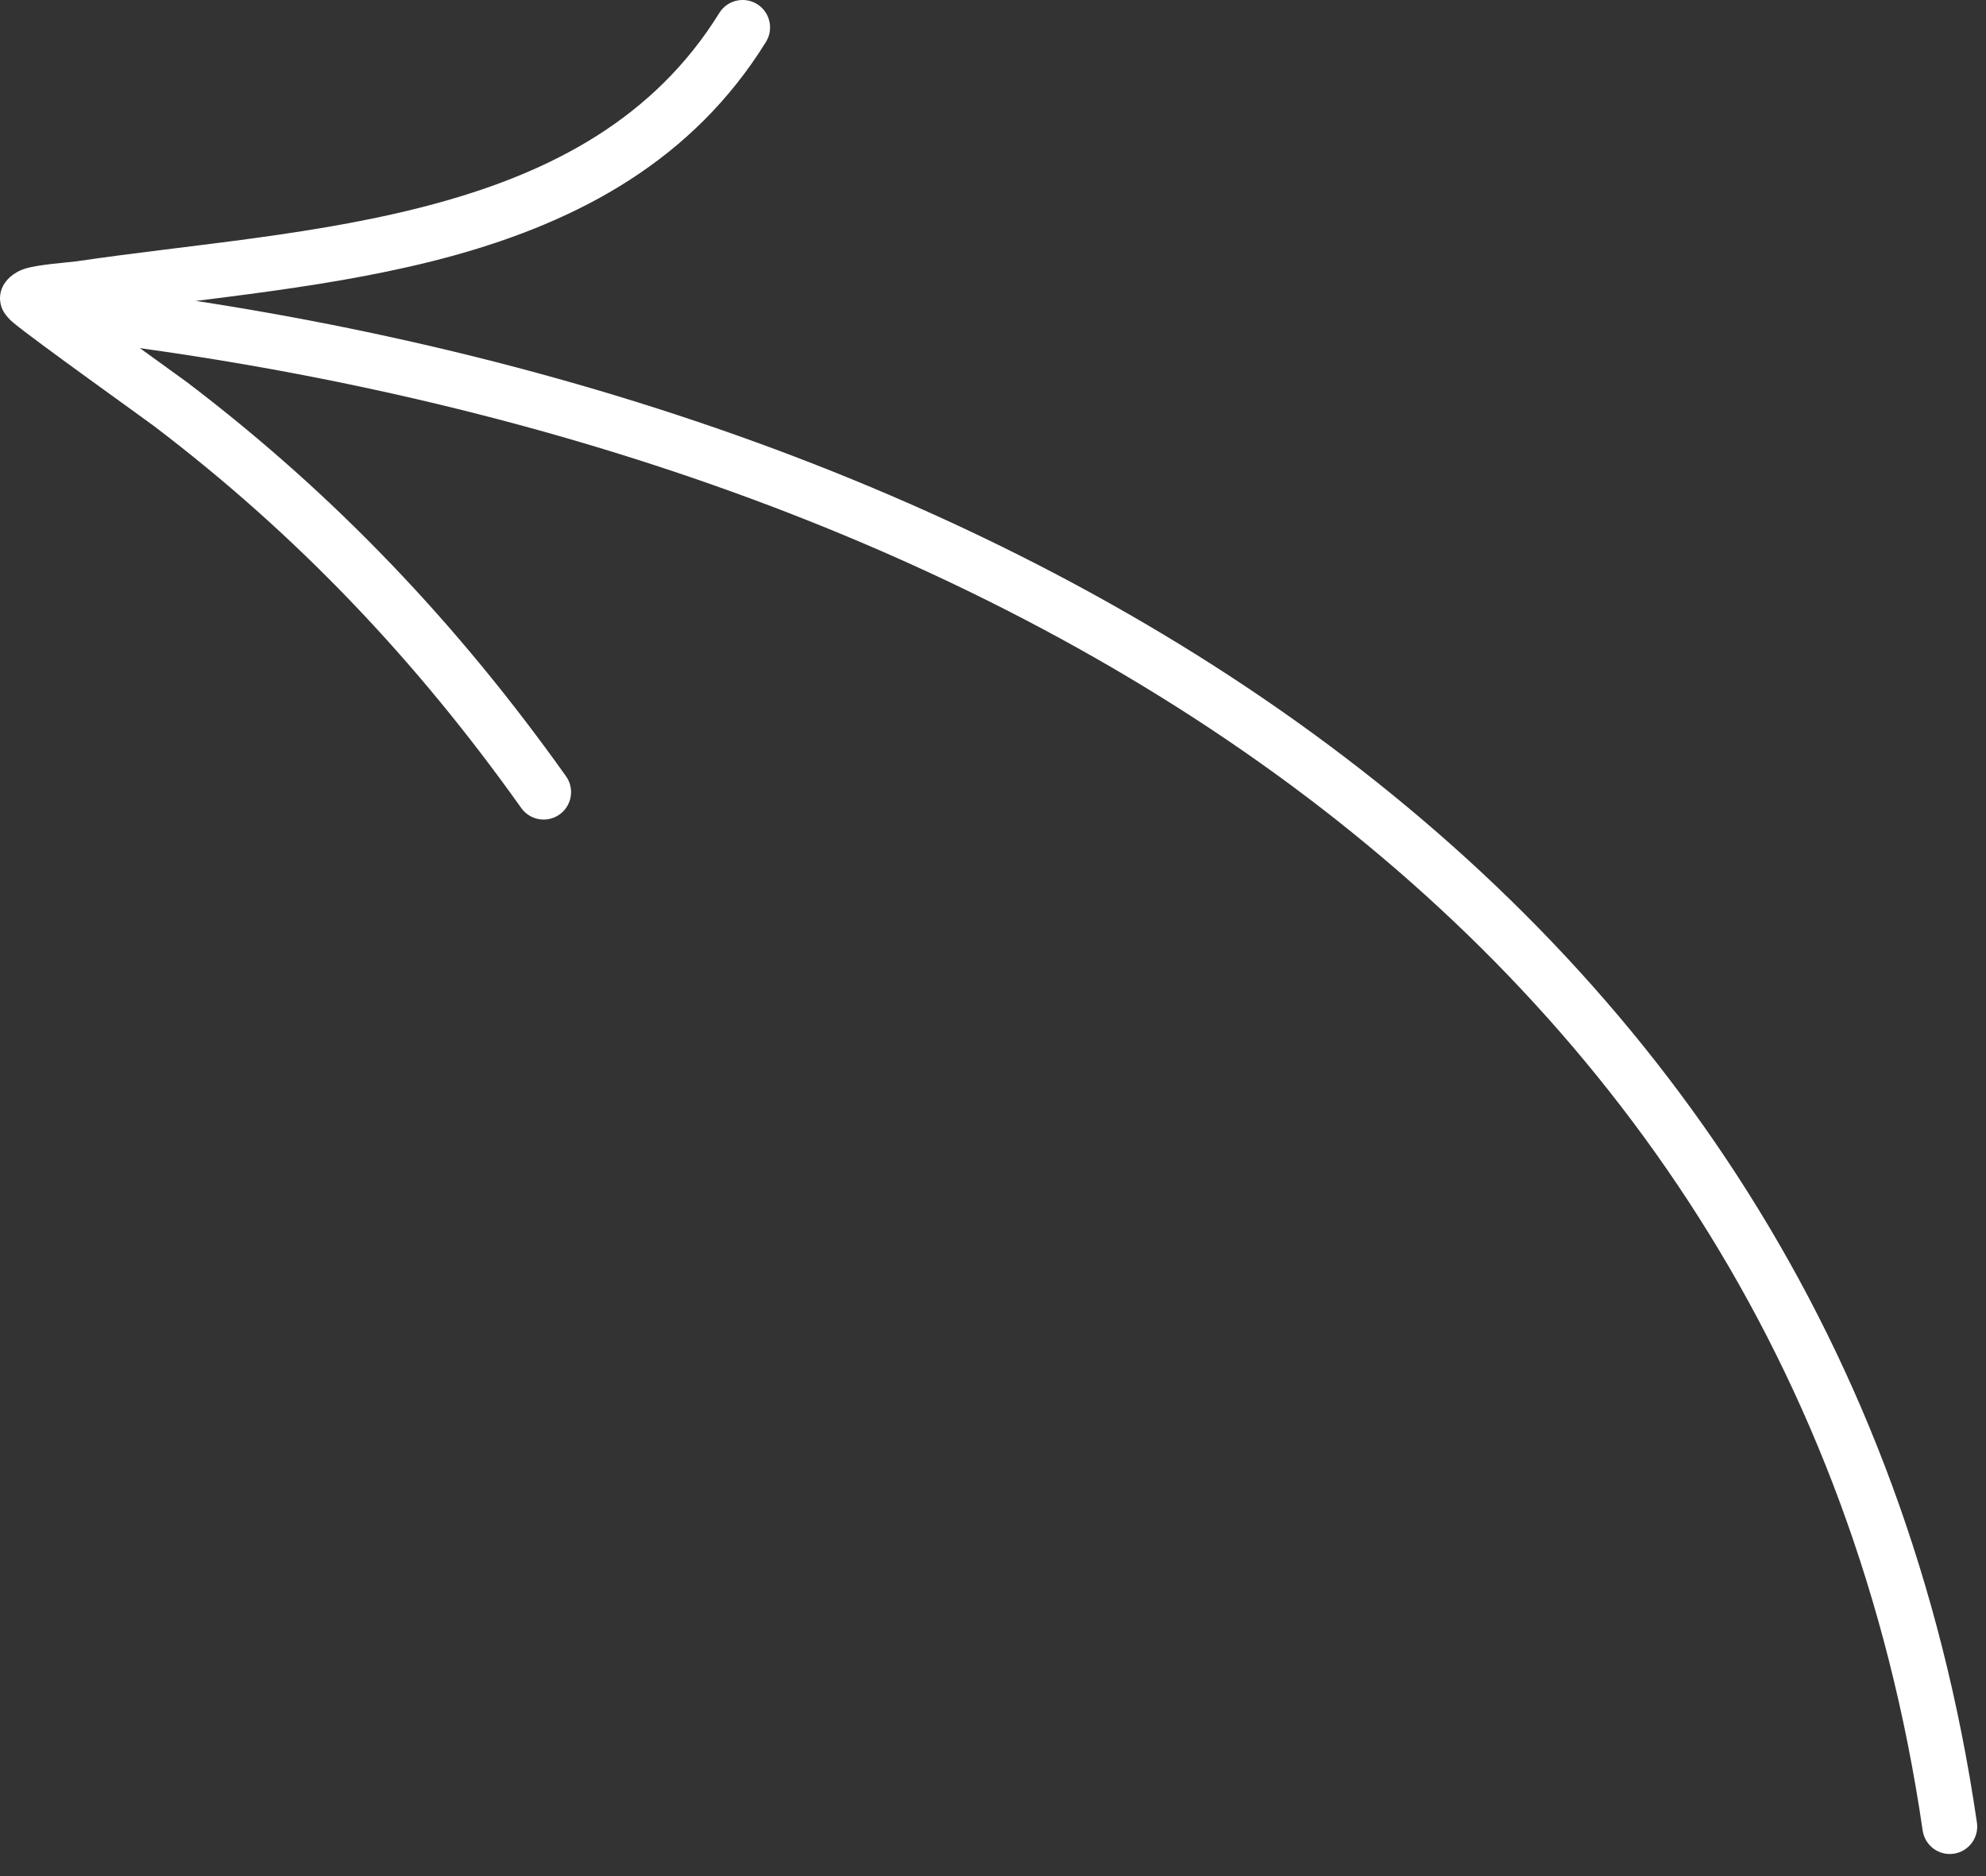<?xml version="1.0" encoding="UTF-8"?> <svg xmlns="http://www.w3.org/2000/svg" width="72" height="68" viewBox="0 0 72 68" fill="none"><rect x="0" y="0" width="72" height="68" fill="#333333" stroke="none"/><path fill-rule="evenodd" clip-rule="evenodd" d="M69.704 66.348C64.758 32.494 34.382 16.05 2.671 12.311C2.126 12.246 1.735 11.752 1.8 11.207C1.865 10.663 2.36 10.271 2.904 10.336C35.504 14.178 66.587 31.26 71.671 66.062C71.751 66.604 71.375 67.109 70.83 67.189C70.288 67.269 69.784 66.893 69.704 66.348Z" fill="white"></path><path fill-rule="evenodd" clip-rule="evenodd" d="M3.383 11.393C4.793 12.425 6.577 13.7 6.775 13.85C12.148 17.93 16.6 22.625 20.519 28.134C20.838 28.58 20.733 29.203 20.286 29.521C19.839 29.84 19.217 29.735 18.898 29.288C15.099 23.945 10.783 19.391 5.571 15.434C5.267 15.203 1.255 12.34 0.487 11.7C0.171 11.439 0.073 11.193 0.055 11.133C-0.05 10.816 0.013 10.568 0.098 10.387C0.196 10.184 0.439 9.888 0.911 9.737C1.405 9.582 2.504 9.511 2.78 9.471C6.944 8.854 11.644 8.528 15.922 7.343C20.002 6.214 23.704 4.302 26.078 0.47C26.366 0.003 26.981 -0.14 27.448 0.149C27.914 0.438 28.057 1.052 27.769 1.519C25.114 5.803 21.014 7.998 16.454 9.261C12.201 10.438 7.543 10.794 3.383 11.393Z" fill="white"></path></svg> 